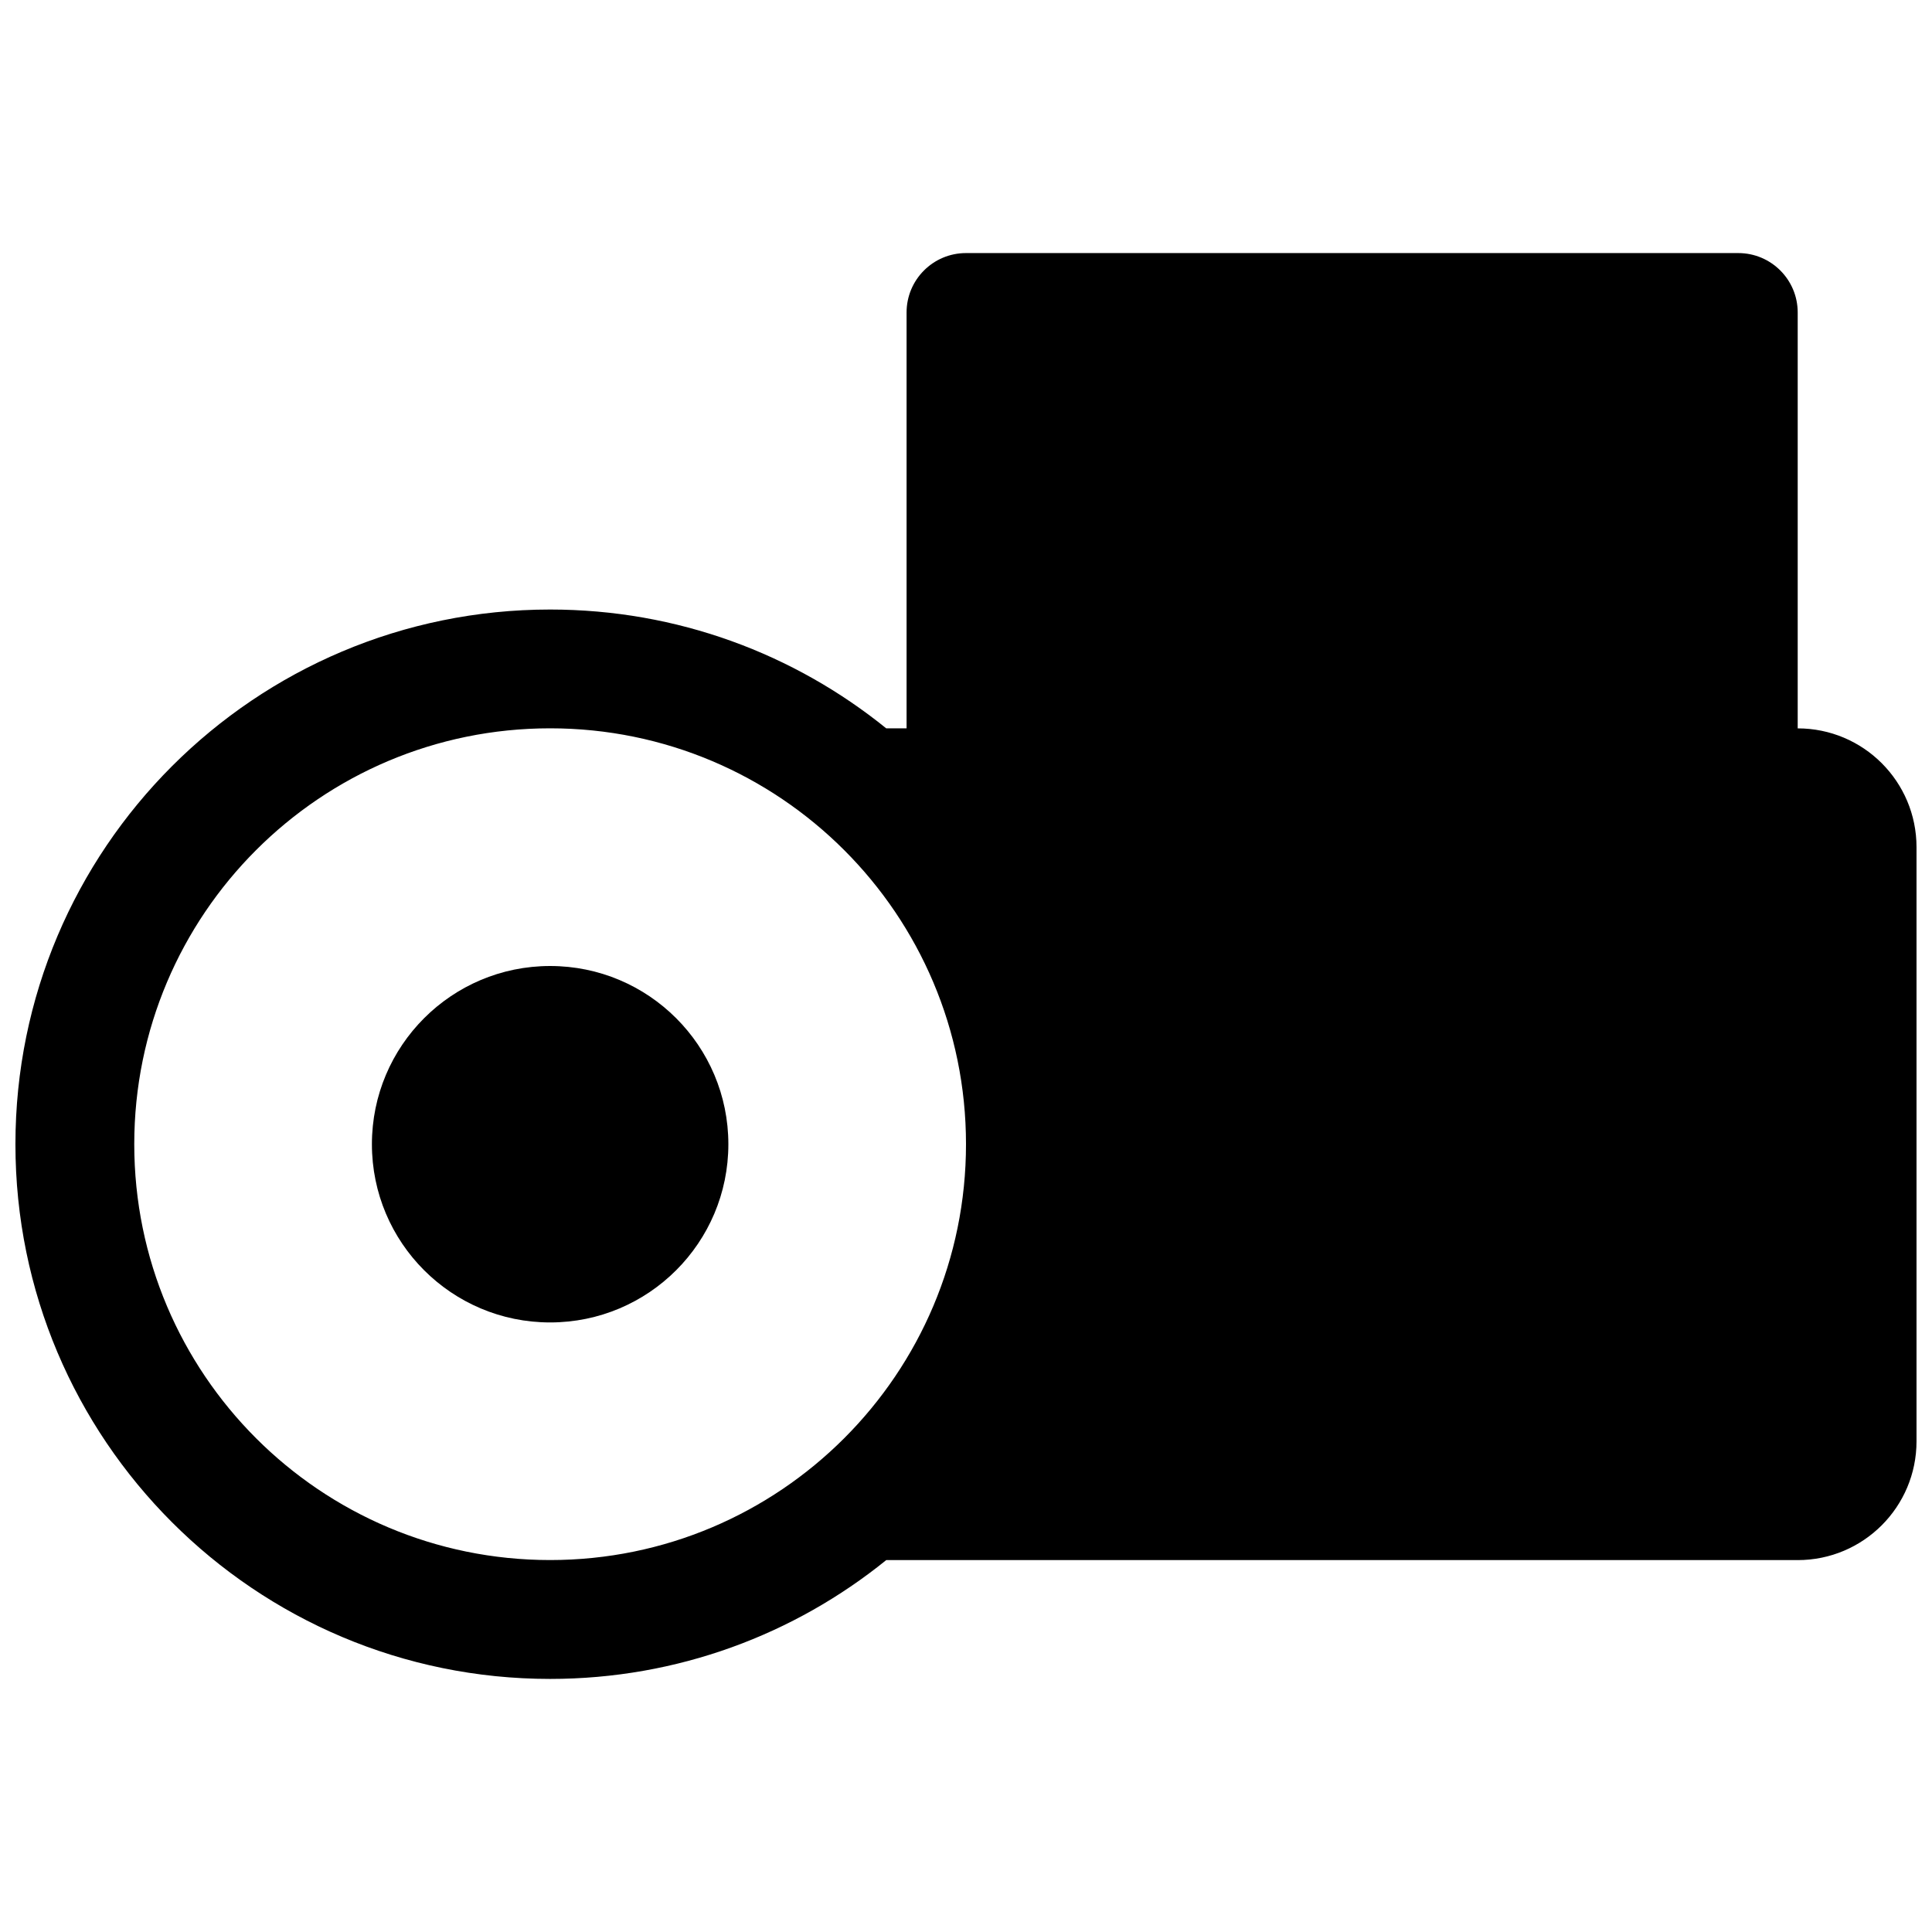 <?xml version="1.0" encoding="UTF-8"?>
<!-- Uploaded to: SVG Repo, www.svgrepo.com, Generator: SVG Repo Mixer Tools -->
<svg width="800px" height="800px" version="1.1" viewBox="144 144 512 512" xmlns="http://www.w3.org/2000/svg">
 <defs>
  <clipPath id="a">
   <path d="m148.09 211h503.81v378h-503.81z"/>
  </clipPath>
 </defs>
 <path d="m242.56 447.23c0 26.086 21.145 47.23 47.23 47.23 26.086 0 47.234-21.145 47.234-47.23 0-26.086-21.148-47.23-47.234-47.23-26.086 0-47.23 21.145-47.23 47.23z"/>
 <g clip-path="url(#a)">
  <path d="m620.41 226.81c0-8.695-7.047-15.742-15.742-15.742h-204.67c-8.695 0-15.746 7.047-15.746 15.742v110.21h-5.394c-24.336-19.695-55.324-31.488-89.07-31.488-78.254 0-141.7 63.438-141.7 141.7 0 78.258 63.441 141.7 141.7 141.7 33.746 0 64.734-11.793 89.07-31.488h241.55c17.391 0 31.488-14.098 31.488-31.488v-157.44c0-17.391-14.098-31.488-31.488-31.488zm-330.62 330.62c-60.863 0-110.21-49.34-110.21-110.21 0-60.867 49.344-110.21 110.21-110.21 60.867 0 110.21 49.34 110.21 110.21 0 60.867-49.344 110.21-110.21 110.21z" fill-rule="evenodd"/>
 </g>
</svg>